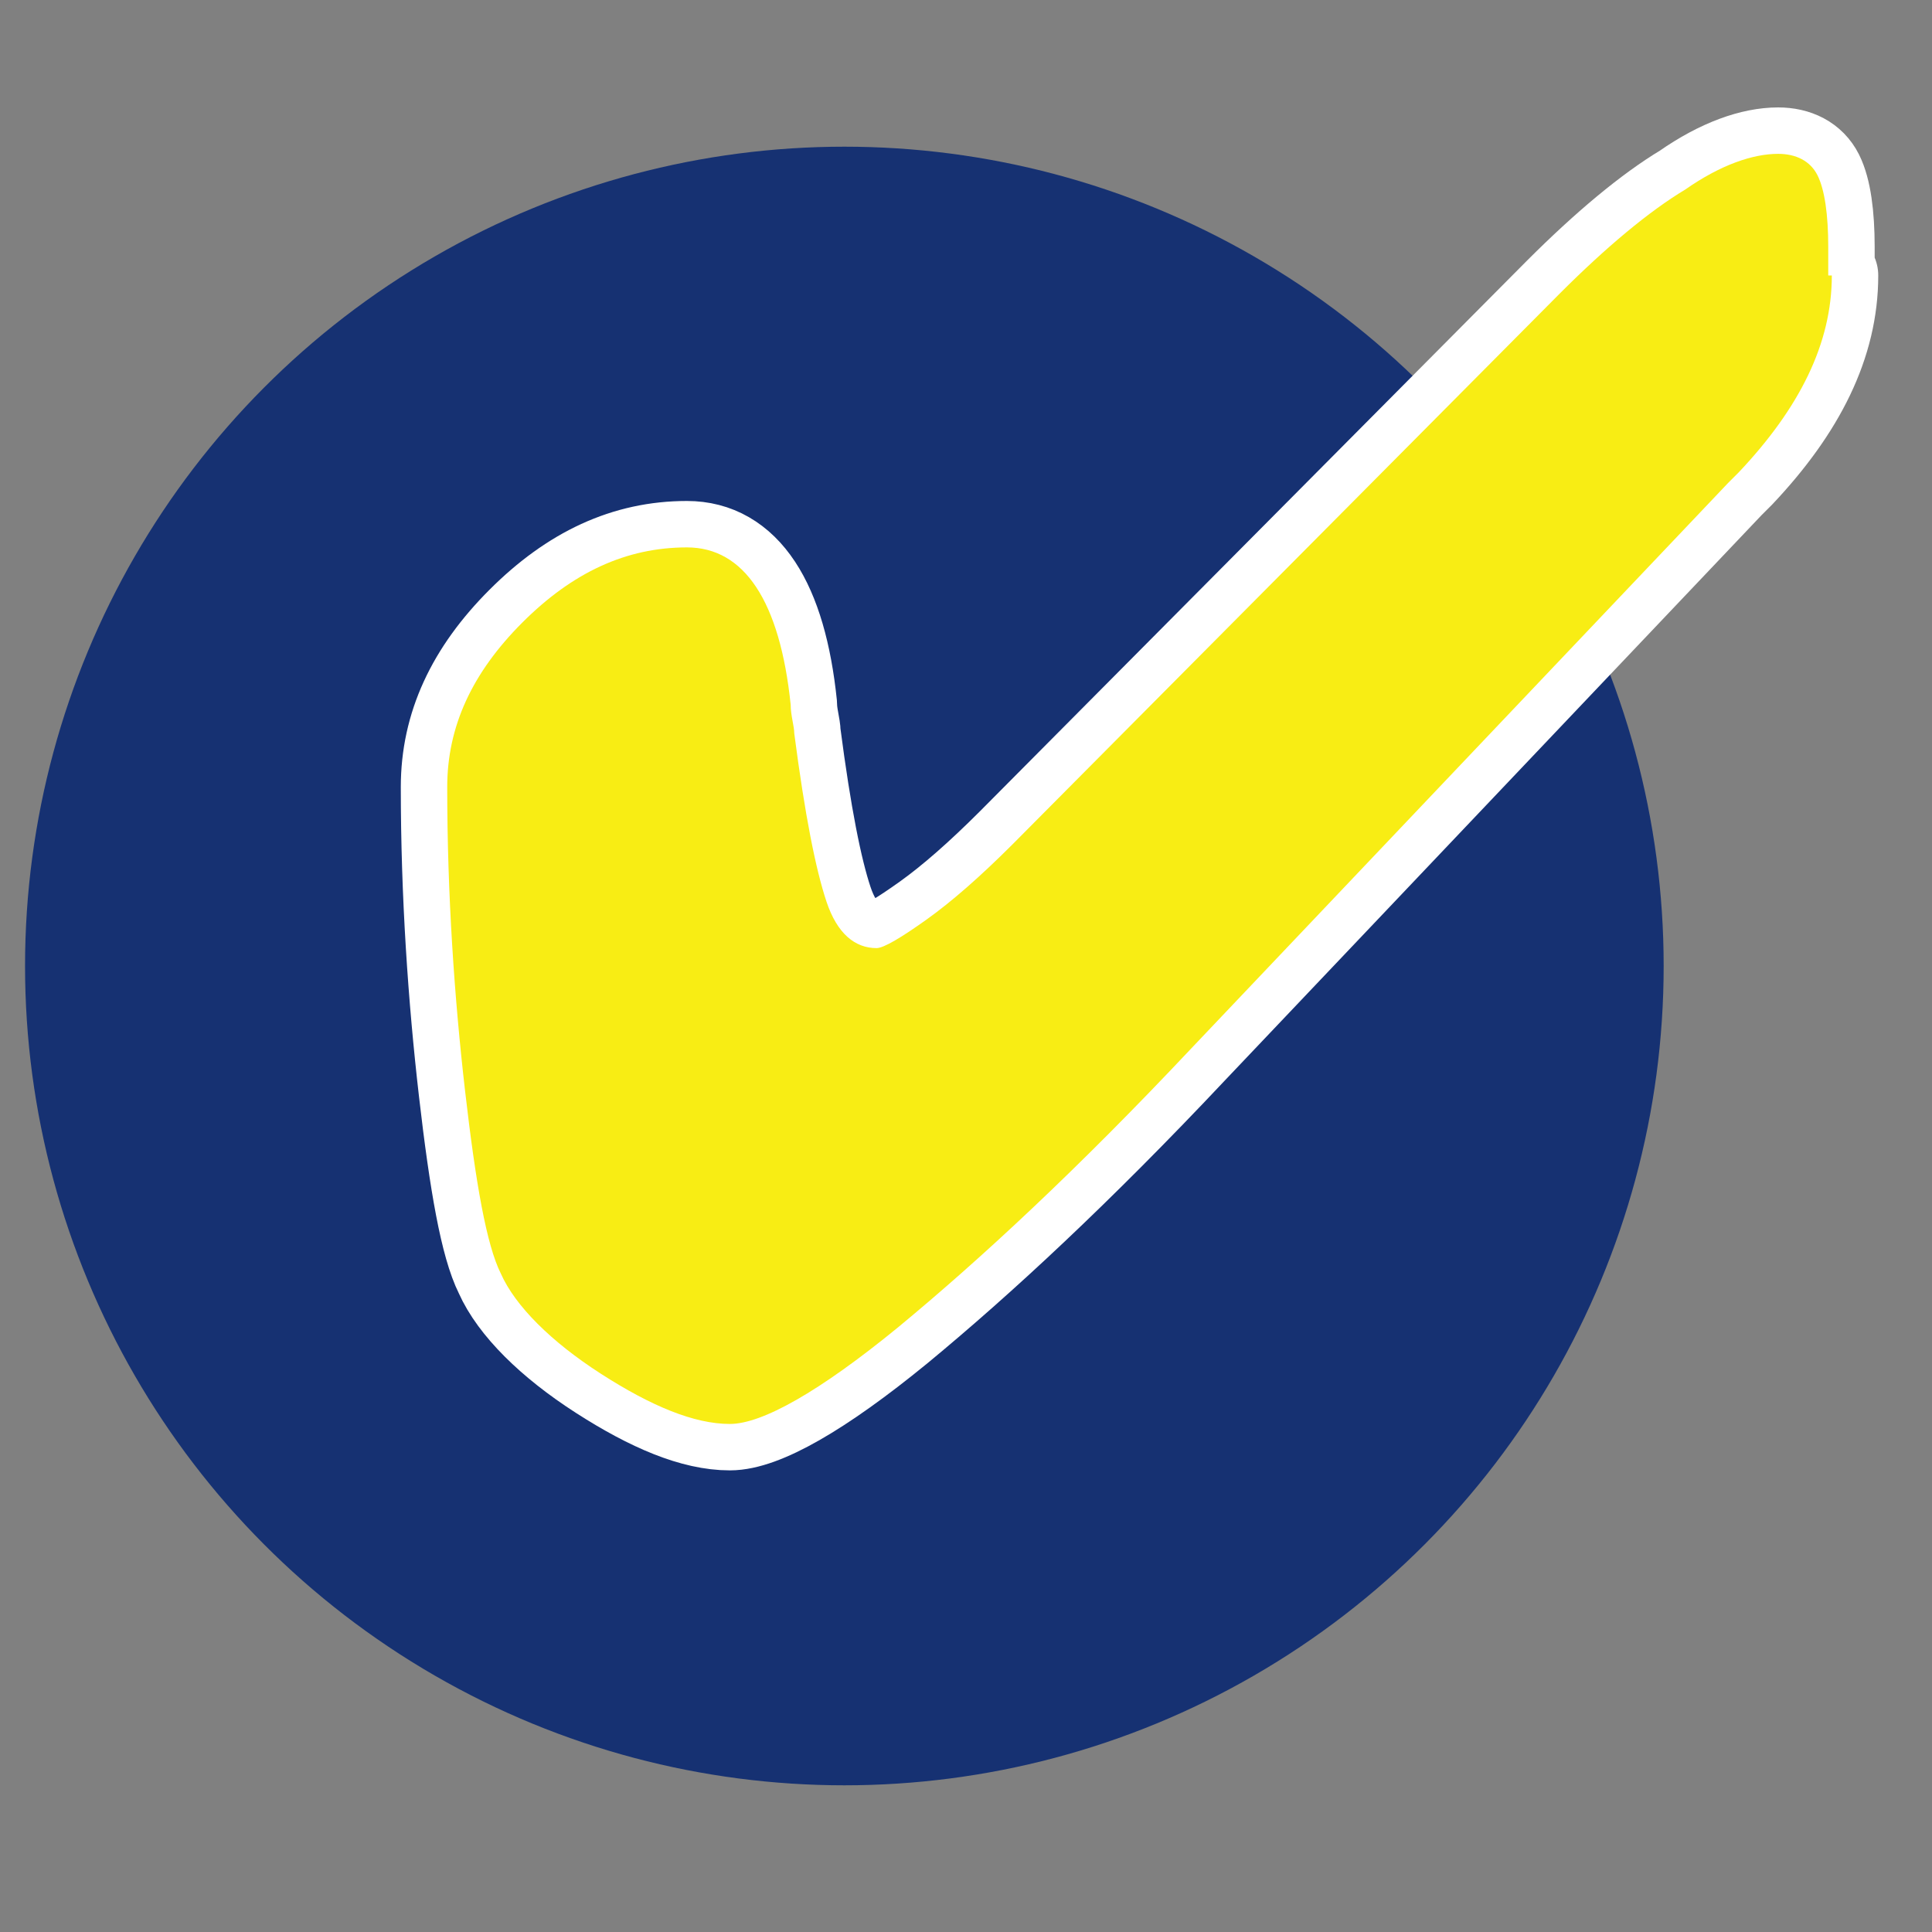 <?xml version="1.0" encoding="utf-8"?>
<!-- Generator: Adobe Illustrator 25.4.6, SVG Export Plug-In . SVG Version: 6.00 Build 0)  -->
<svg version="1.1" id="Layer_1" xmlns="http://www.w3.org/2000/svg" xmlns:xlink="http://www.w3.org/1999/xlink" x="0px" y="0px"
	 viewBox="0 0 54 54" style="enable-background:new 0 0 54 54;" xml:space="preserve">
<rect x="0" y="0" width="54" height="54" fill="#808080" stroke="none"/>
<style type="text/css">
	.st0{fill:#163172;}
	.st1{fill:none;stroke:#FFFFFF;stroke-width:2.595;stroke-linecap:round;stroke-linejoin:round;stroke-miterlimit:10;}
	.st2{fill:#F8ED14;}
</style>
<circle class="st0" cx="23.6" cy="27" r="22.9"/>
<g>
	<path class="st1" d="M51.2,7.7c0,1.9-0.9,3.7-2.6,5.5l-0.3,0.3l-15,15.8c-3.2,3.4-5.9,5.9-8.2,7.8c-2.2,1.8-3.8,2.7-4.7,2.7
		c-1,0-2.2-0.5-3.6-1.4s-2.4-1.9-2.8-2.8c-0.4-0.8-0.7-2.5-1-5.1S12.5,25,12.5,22c0-1.7,0.7-3.2,2.1-4.6s2.9-2.1,4.6-2.1
		c1.6,0,2.6,1.5,2.9,4.4c0,0.3,0.1,0.6,0.1,0.8c0.3,2.3,0.6,3.8,0.9,4.7s0.8,1.3,1.4,1.3c0.2,0,0.7-0.3,1.4-0.8
		c0.7-0.5,1.5-1.2,2.4-2.1L43.6,8.2c1.3-1.3,2.5-2.3,3.5-2.9c1-0.7,1.9-1,2.6-1c0.5,0,0.9,0.2,1.1,0.6c0.2,0.4,0.3,1.1,0.3,2v0.8
		H51.2z"/>
</g>
<g>
	<path class="st2" d="M51.2,7.7c0,1.9-0.9,3.7-2.6,5.5l-0.3,0.3l-15,15.8c-3.2,3.4-5.9,5.9-8.2,7.8c-2.2,1.8-3.8,2.7-4.7,2.7
		c-1,0-2.2-0.5-3.6-1.4s-2.4-1.9-2.8-2.8c-0.4-0.8-0.7-2.5-1-5.1S12.5,25,12.5,22c0-1.7,0.7-3.2,2.1-4.6s2.9-2.1,4.6-2.1
		c1.6,0,2.6,1.5,2.9,4.4c0,0.3,0.1,0.6,0.1,0.8c0.3,2.3,0.6,3.8,0.9,4.7s0.8,1.3,1.4,1.3c0.2,0,0.7-0.3,1.4-0.8
		c0.7-0.5,1.5-1.2,2.4-2.1L43.6,8.2c1.3-1.3,2.5-2.3,3.5-2.9c1-0.7,1.9-1,2.6-1c0.5,0,0.9,0.2,1.1,0.6c0.2,0.4,0.3,1.1,0.3,2v0.8
		H51.2z"/>
</g>
</svg>
